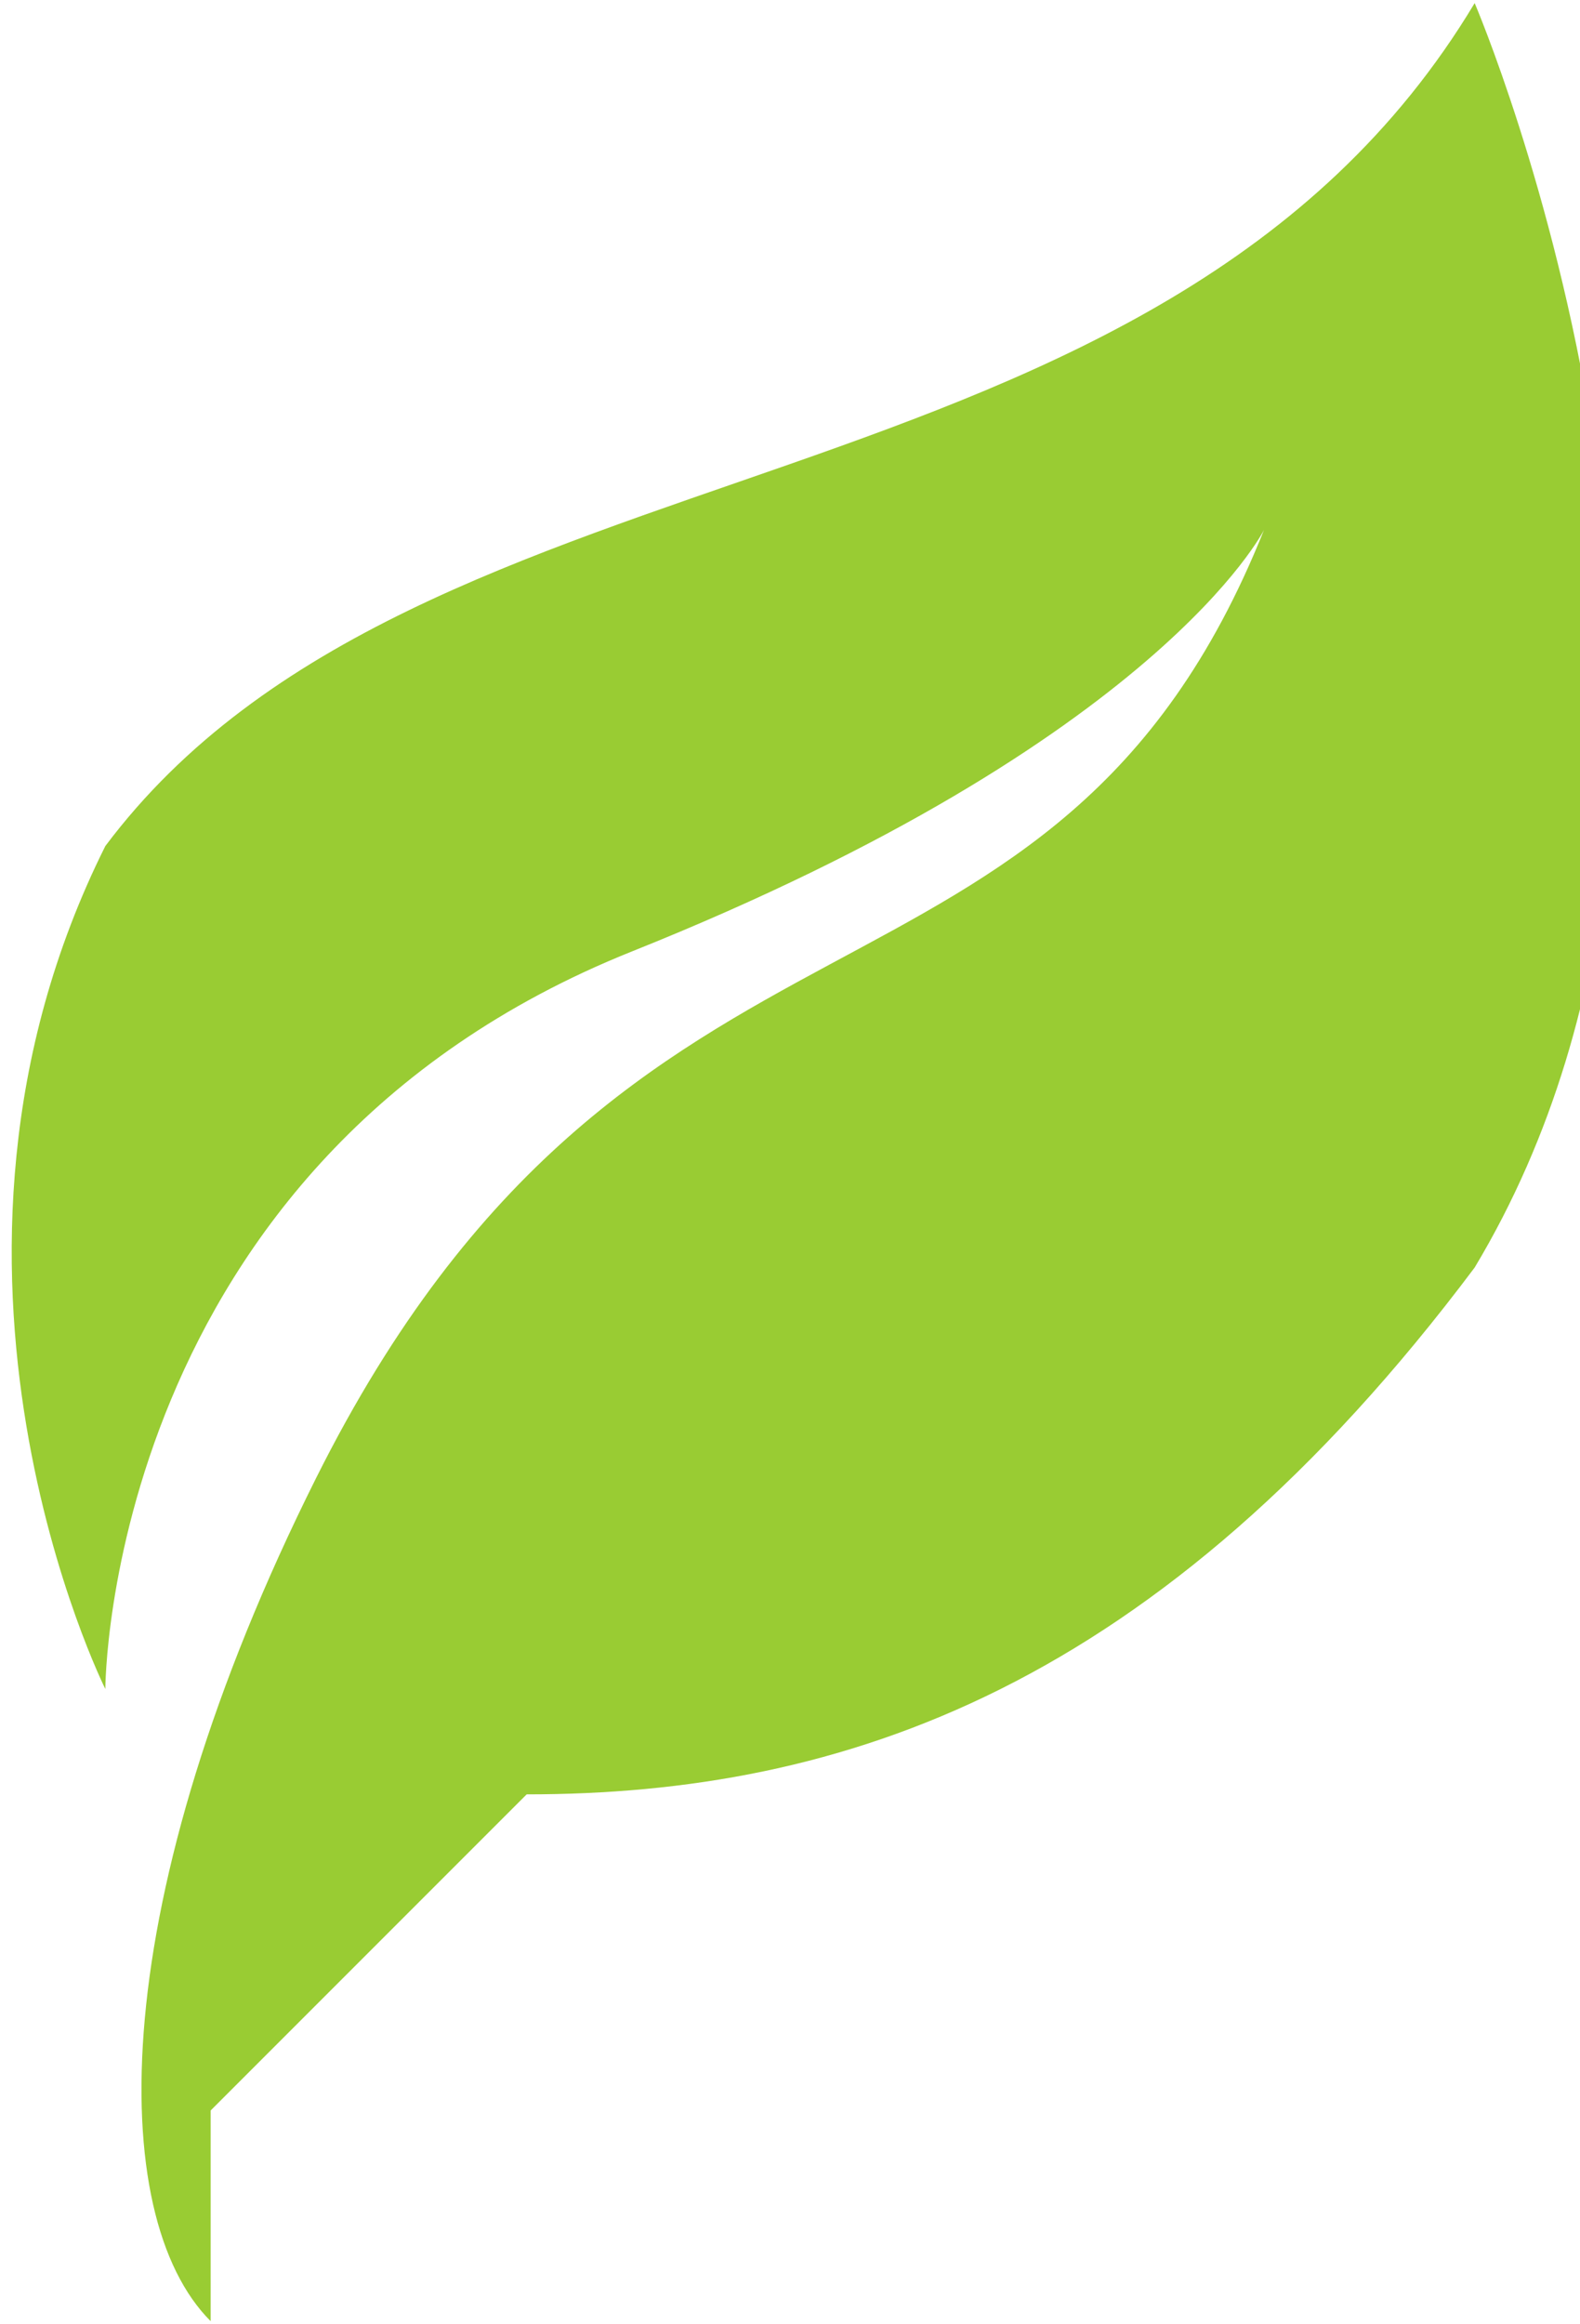 <?xml version="1.0" encoding="UTF-8"?>
<!DOCTYPE svg PUBLIC "-//W3C//DTD SVG 1.1//EN" "http://www.w3.org/Graphics/SVG/1.1/DTD/svg11.dtd">
<!-- Creator: CorelDRAW 2021 (64-Bit) -->
<svg xmlns="http://www.w3.org/2000/svg" xml:space="preserve" width="17px" height="25px" version="1.1" shape-rendering="geometricPrecision" text-rendering="geometricPrecision" image-rendering="optimizeQuality" fill-rule="evenodd" clip-rule="evenodd"
viewBox="0 0 150 220"
 xmlns:xlink="http://www.w3.org/1999/xlink"
 xmlns:xodm="http://www.corel.com/coreldraw/odm/2003">
 <g id="Layer_x0020_1">
  <path fill="#99CC33" fill-rule="nonzero" d="M20 200c0,10 0,20 0,20 10,0 0,0 0,0 0,0 0,0 0,0 -10,-10 -10,-40 10,-80 30,-60 70,-40 90,-90 0,0 -10,20 -60,40 -50,20 -50,70 -50,70 0,0 -20,-40 0,-80 30,-40 100,-30 130,-80 0,0 30,70 0,120 -30,40 -60,50 -90,50 -10,10 -20,20 -30,30z"/>
 </g>
</svg>
